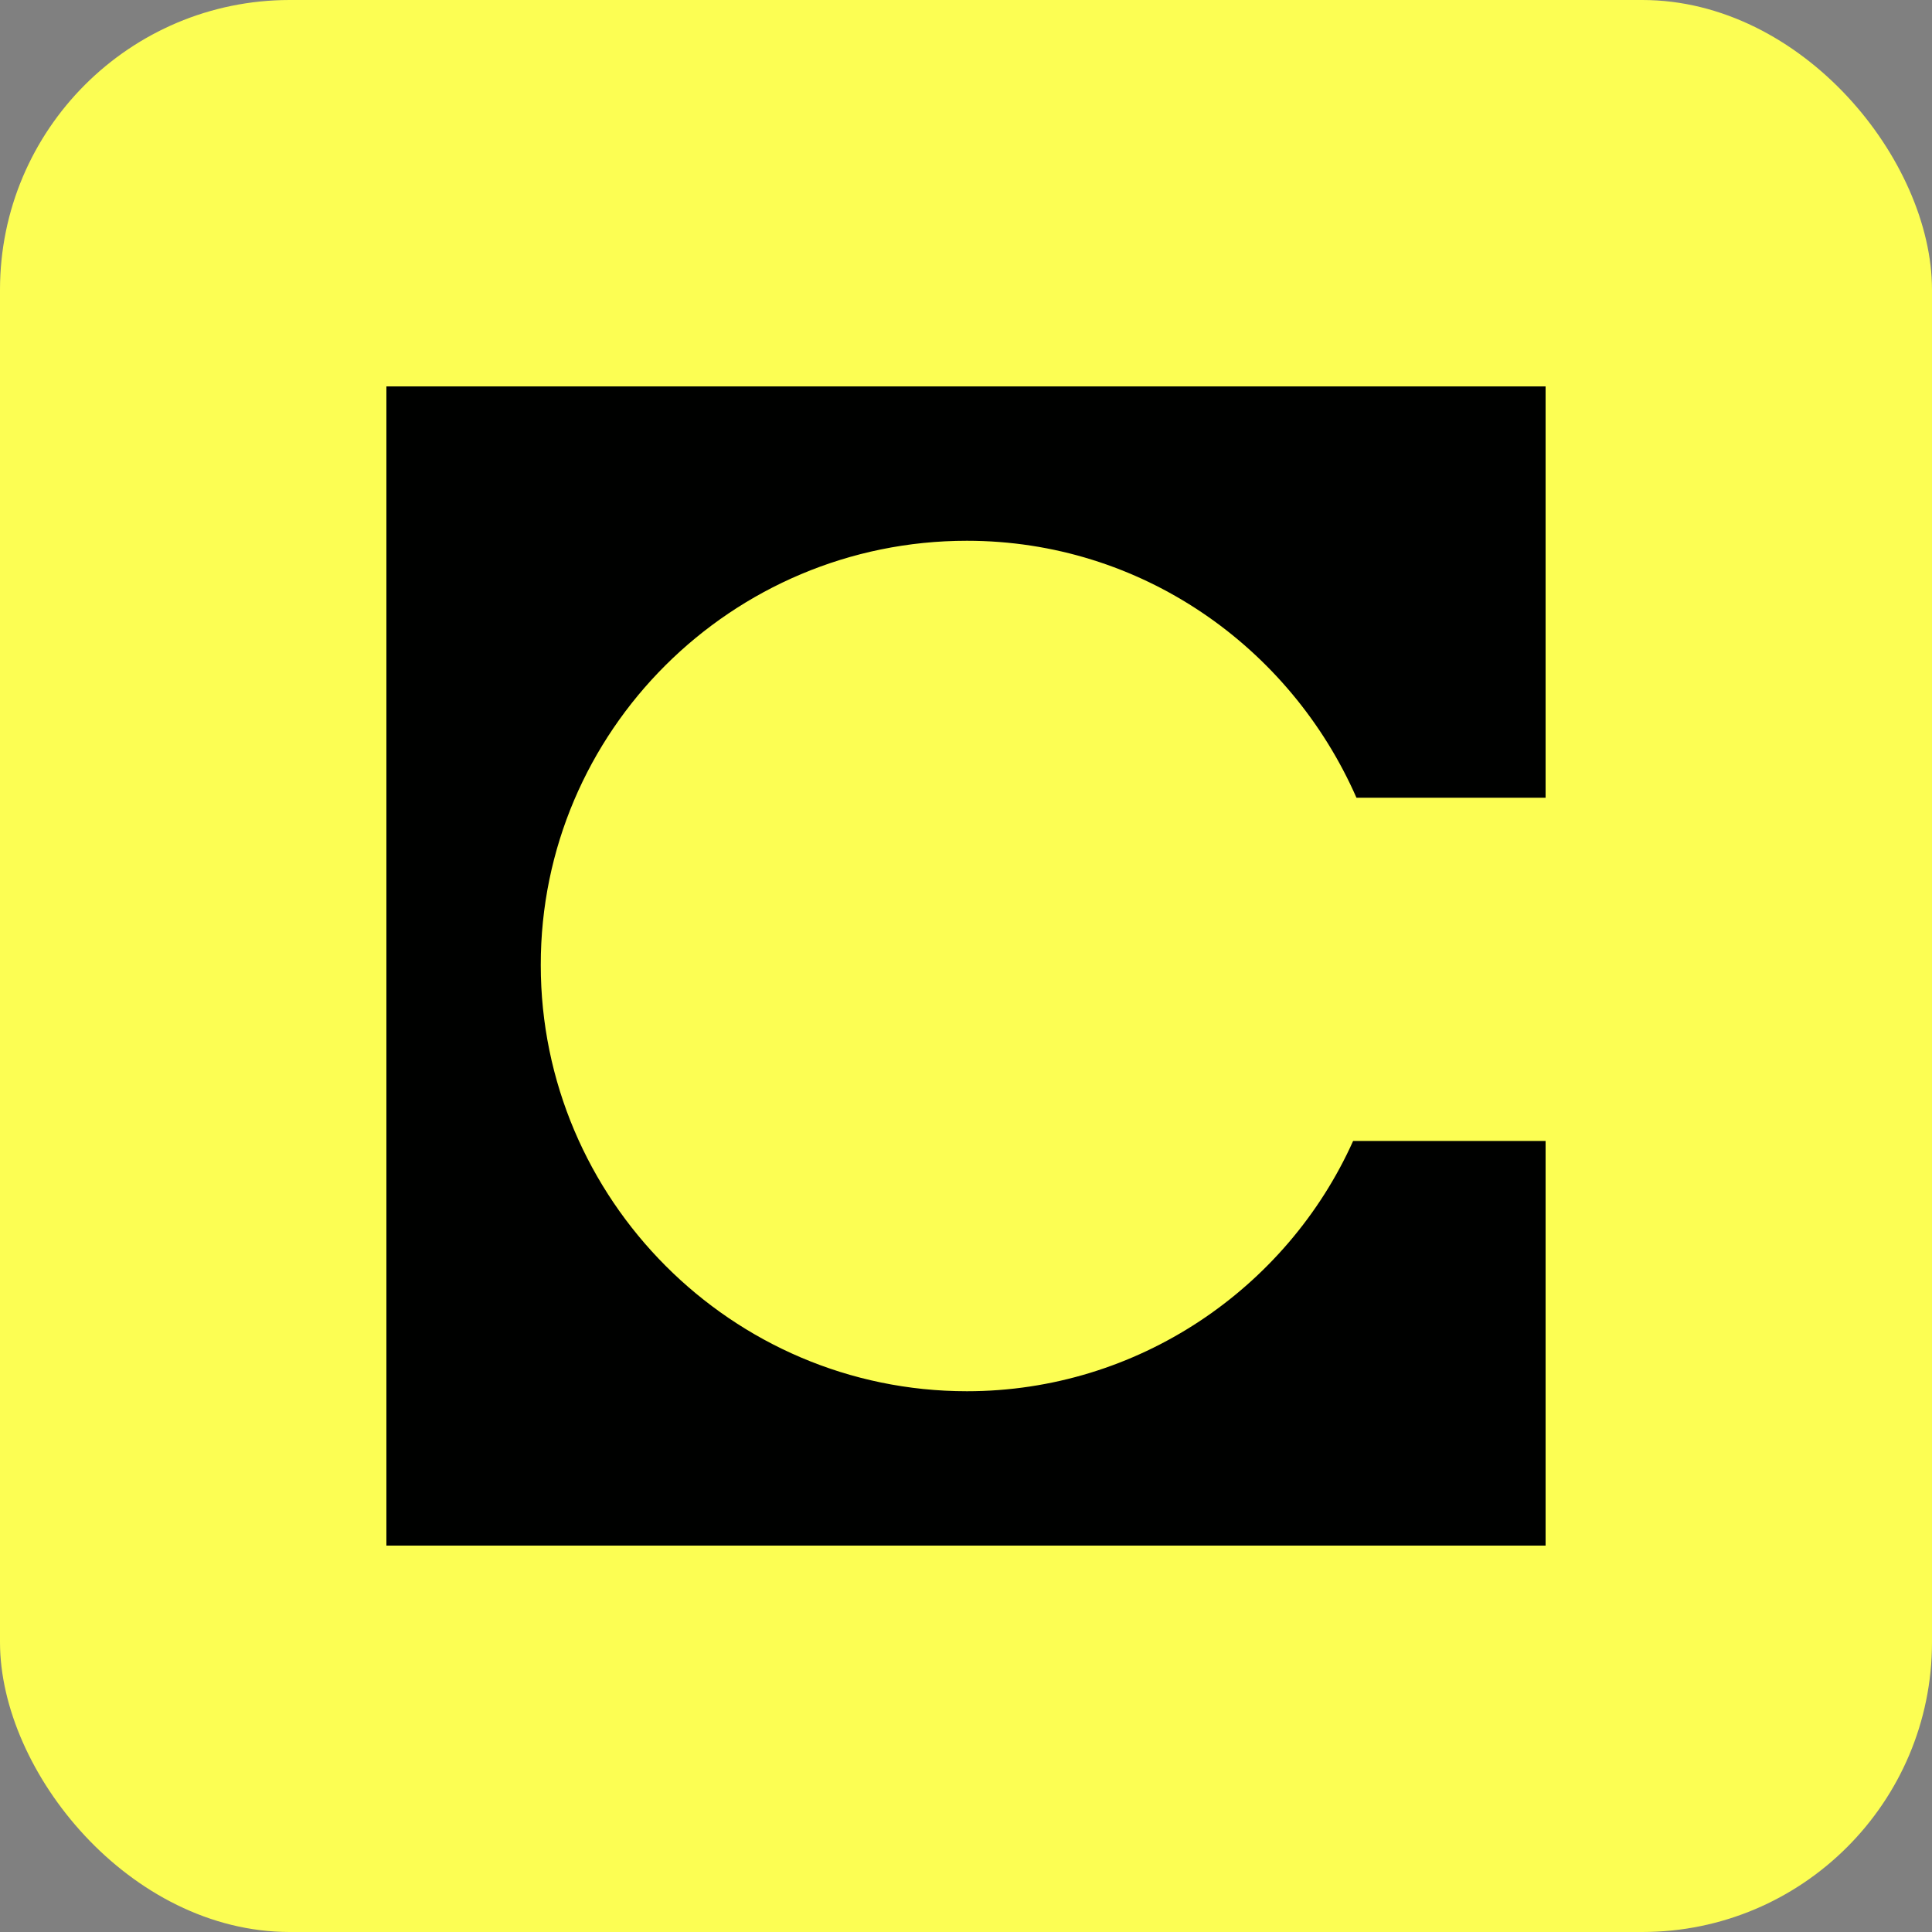 <svg width="40" height="40" viewBox="0 0 40 40" fill="none" xmlns="http://www.w3.org/2000/svg">
<rect x="0" y="0" width="40" height="40" fill="#808080" stroke="none"/>
<rect width="40" height="40" rx="6" fill="#FCFE53"/>
<path d="M32 8H8V32H32V23.622H28.015C26.642 26.68 23.553 28.804 20.019 28.804C15.144 28.804 11.196 24.819 11.196 19.981C11.19 15.144 15.144 11.196 20.019 11.196C23.622 11.196 26.711 13.389 28.084 16.516H32V8Z" fill="#000100"/>
</svg>
